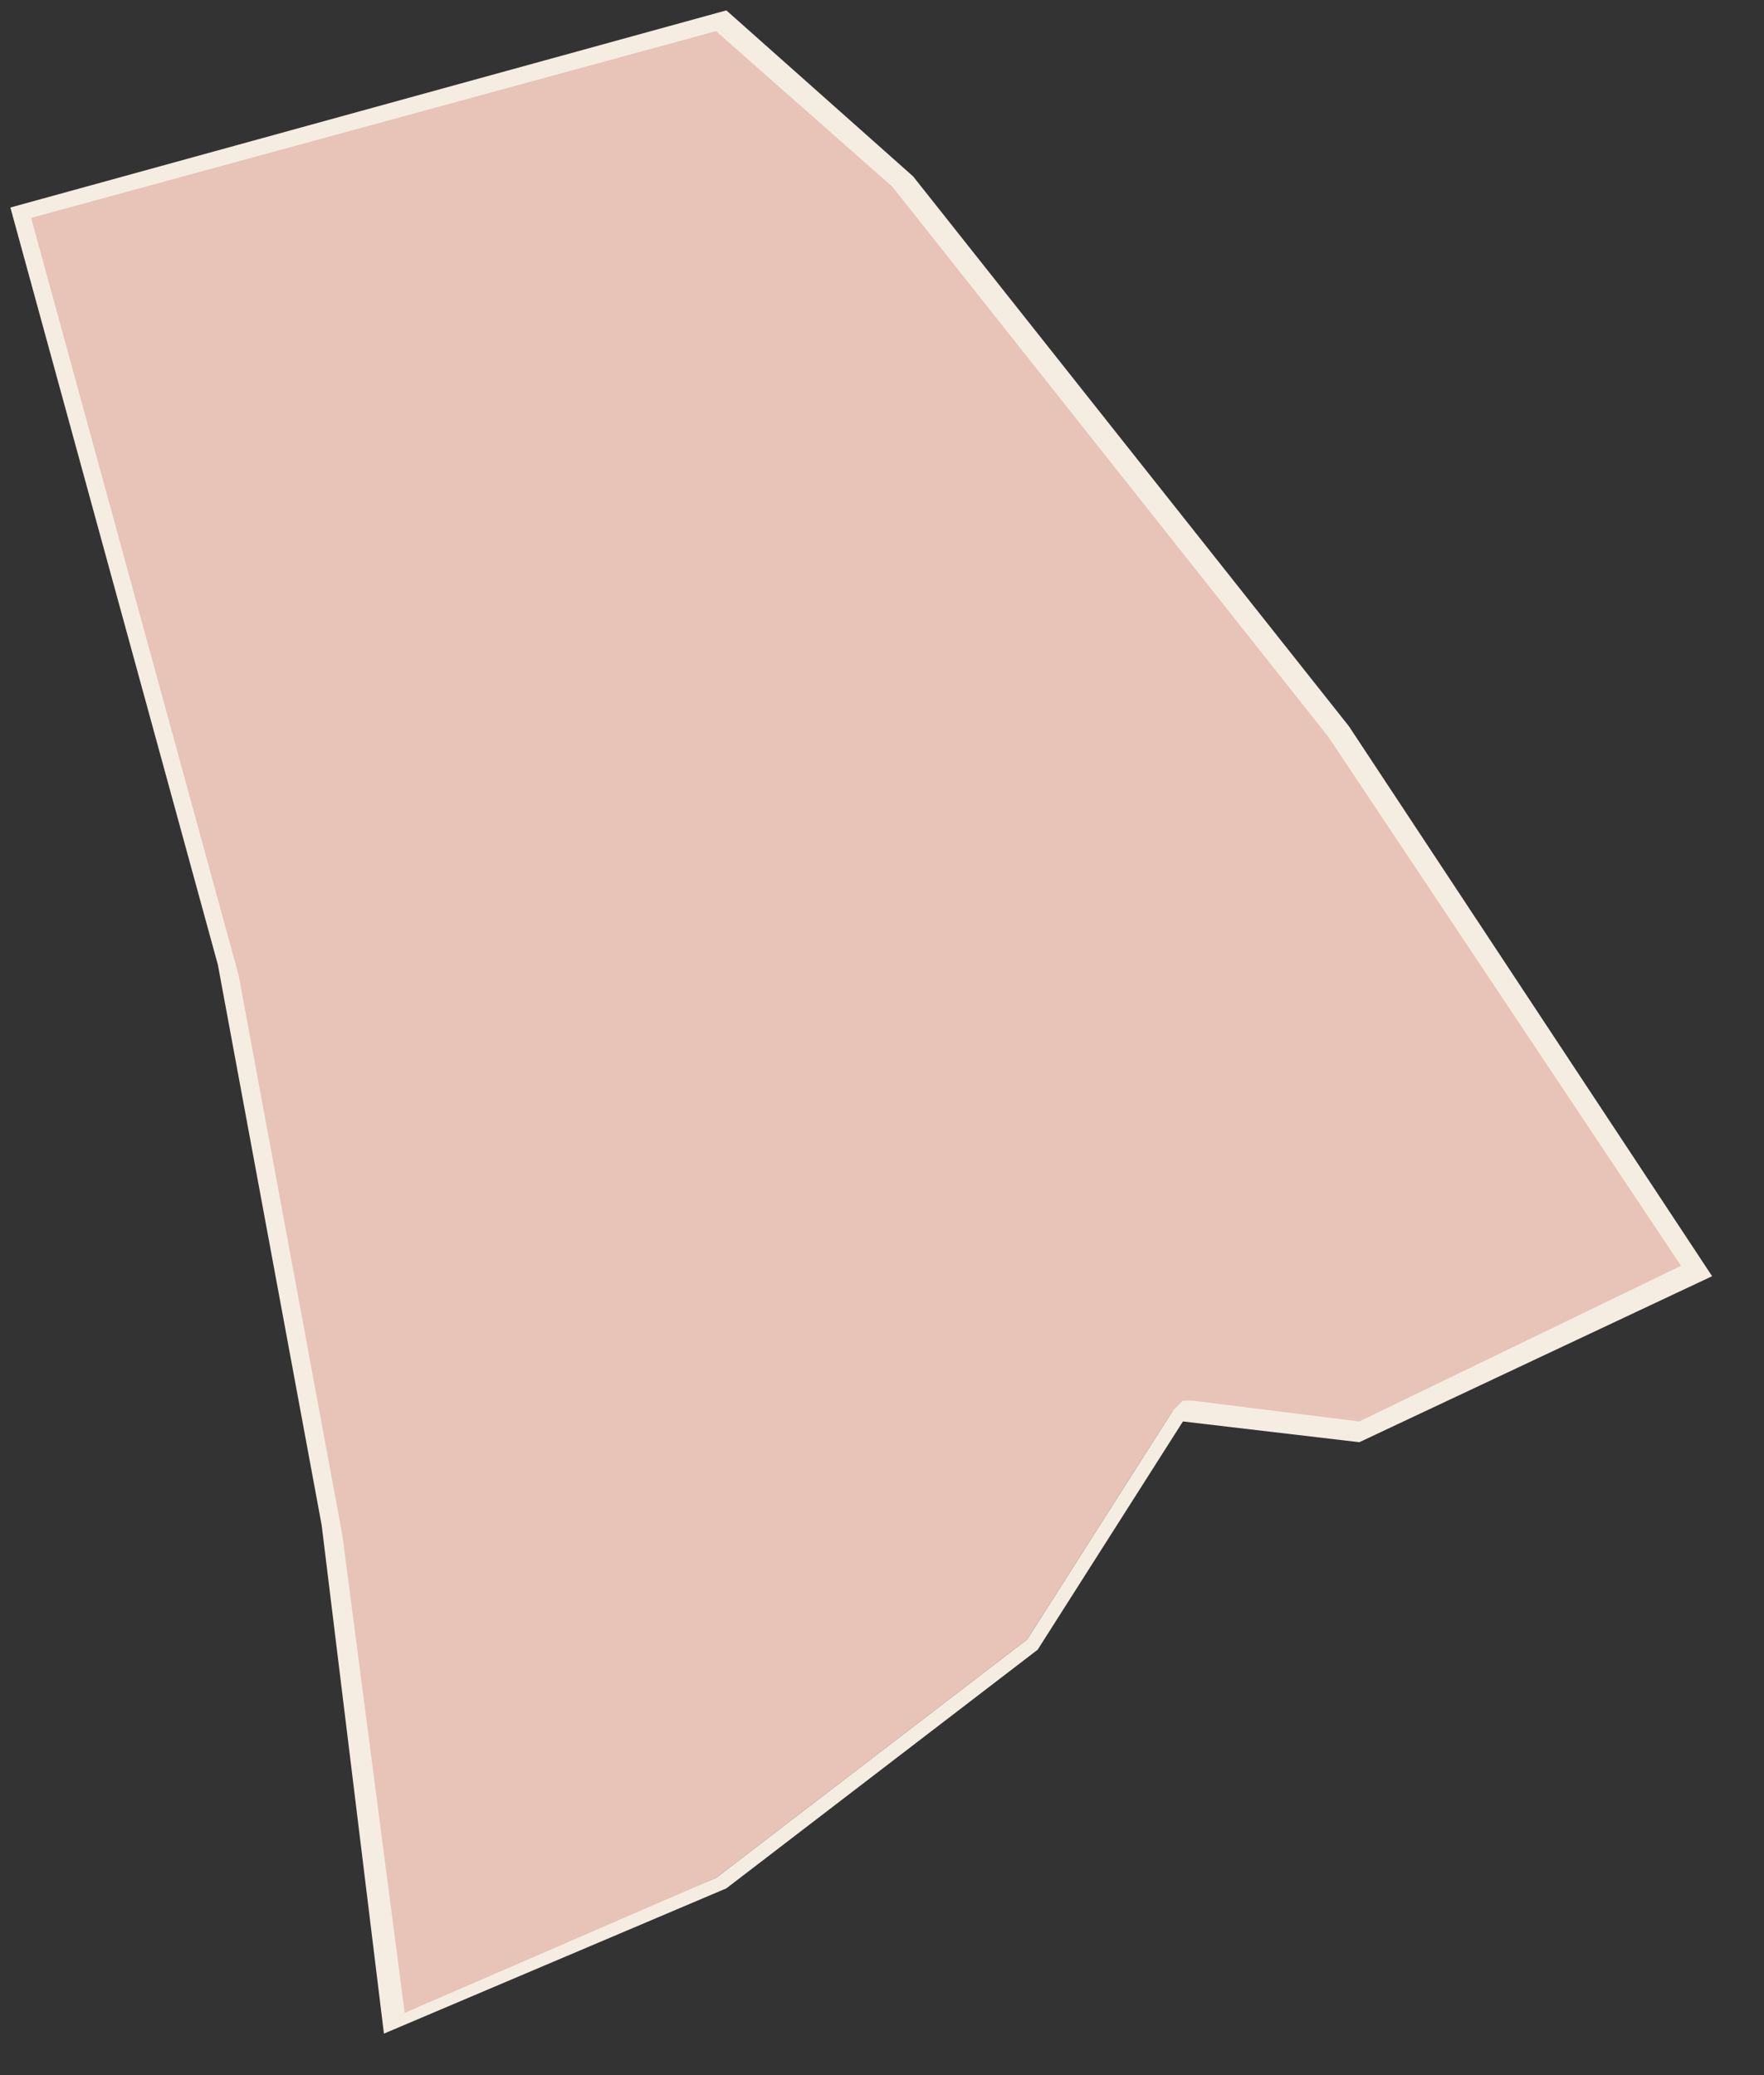 <?xml version="1.0" encoding="utf-8"?>
<!-- Generator: Adobe Illustrator 22.1.0, SVG Export Plug-In . SVG Version: 6.00 Build 0)  -->
<svg version="1.1" id="Layer_1" xmlns="http://www.w3.org/2000/svg" xmlns:xlink="http://www.w3.org/1999/xlink" x="0px" y="0px"
	 viewBox="0 0 17 20" style="enable-background:new 0 0 17 20;" xml:space="preserve">
<rect x="0" y="0" width="17" height="20" fill="#333333" stroke="none"/>
<style type="text/css">
	.st0{fill:#E8C3B7;}
	.st1{fill:#F5EDE2;}
</style>
<g>
	<polygon class="st0" points="3.2,14.7 2.2,9.3 0.2,2.1 7,0.2 8.7,1.8 12.9,7.1 16.4,12.3 13.1,13.8 11.3,13.6 9.9,15.8 6.9,18.1 
		3.8,19.5 	"/>
	<path class="st1" d="M6.9,0.3l1.7,1.5l4.2,5.3l3.4,5.1l-3.1,1.5l-1.6-0.2l-0.1,0l-0.1,0.1l-1.4,2.2l-3,2.3l-3,1.3l-0.6-4.6l-1-5.4
		L0.3,2.1L6.9,0.3 M7,0.1L0.1,2l2,7.3l1,5.4l0.6,4.9L7,18.2l3-2.3l1.4-2.2l1.7,0.2l3.4-1.6L13,7L8.8,1.7L7,0.1L7,0.1z"/>
</g>
</svg>
